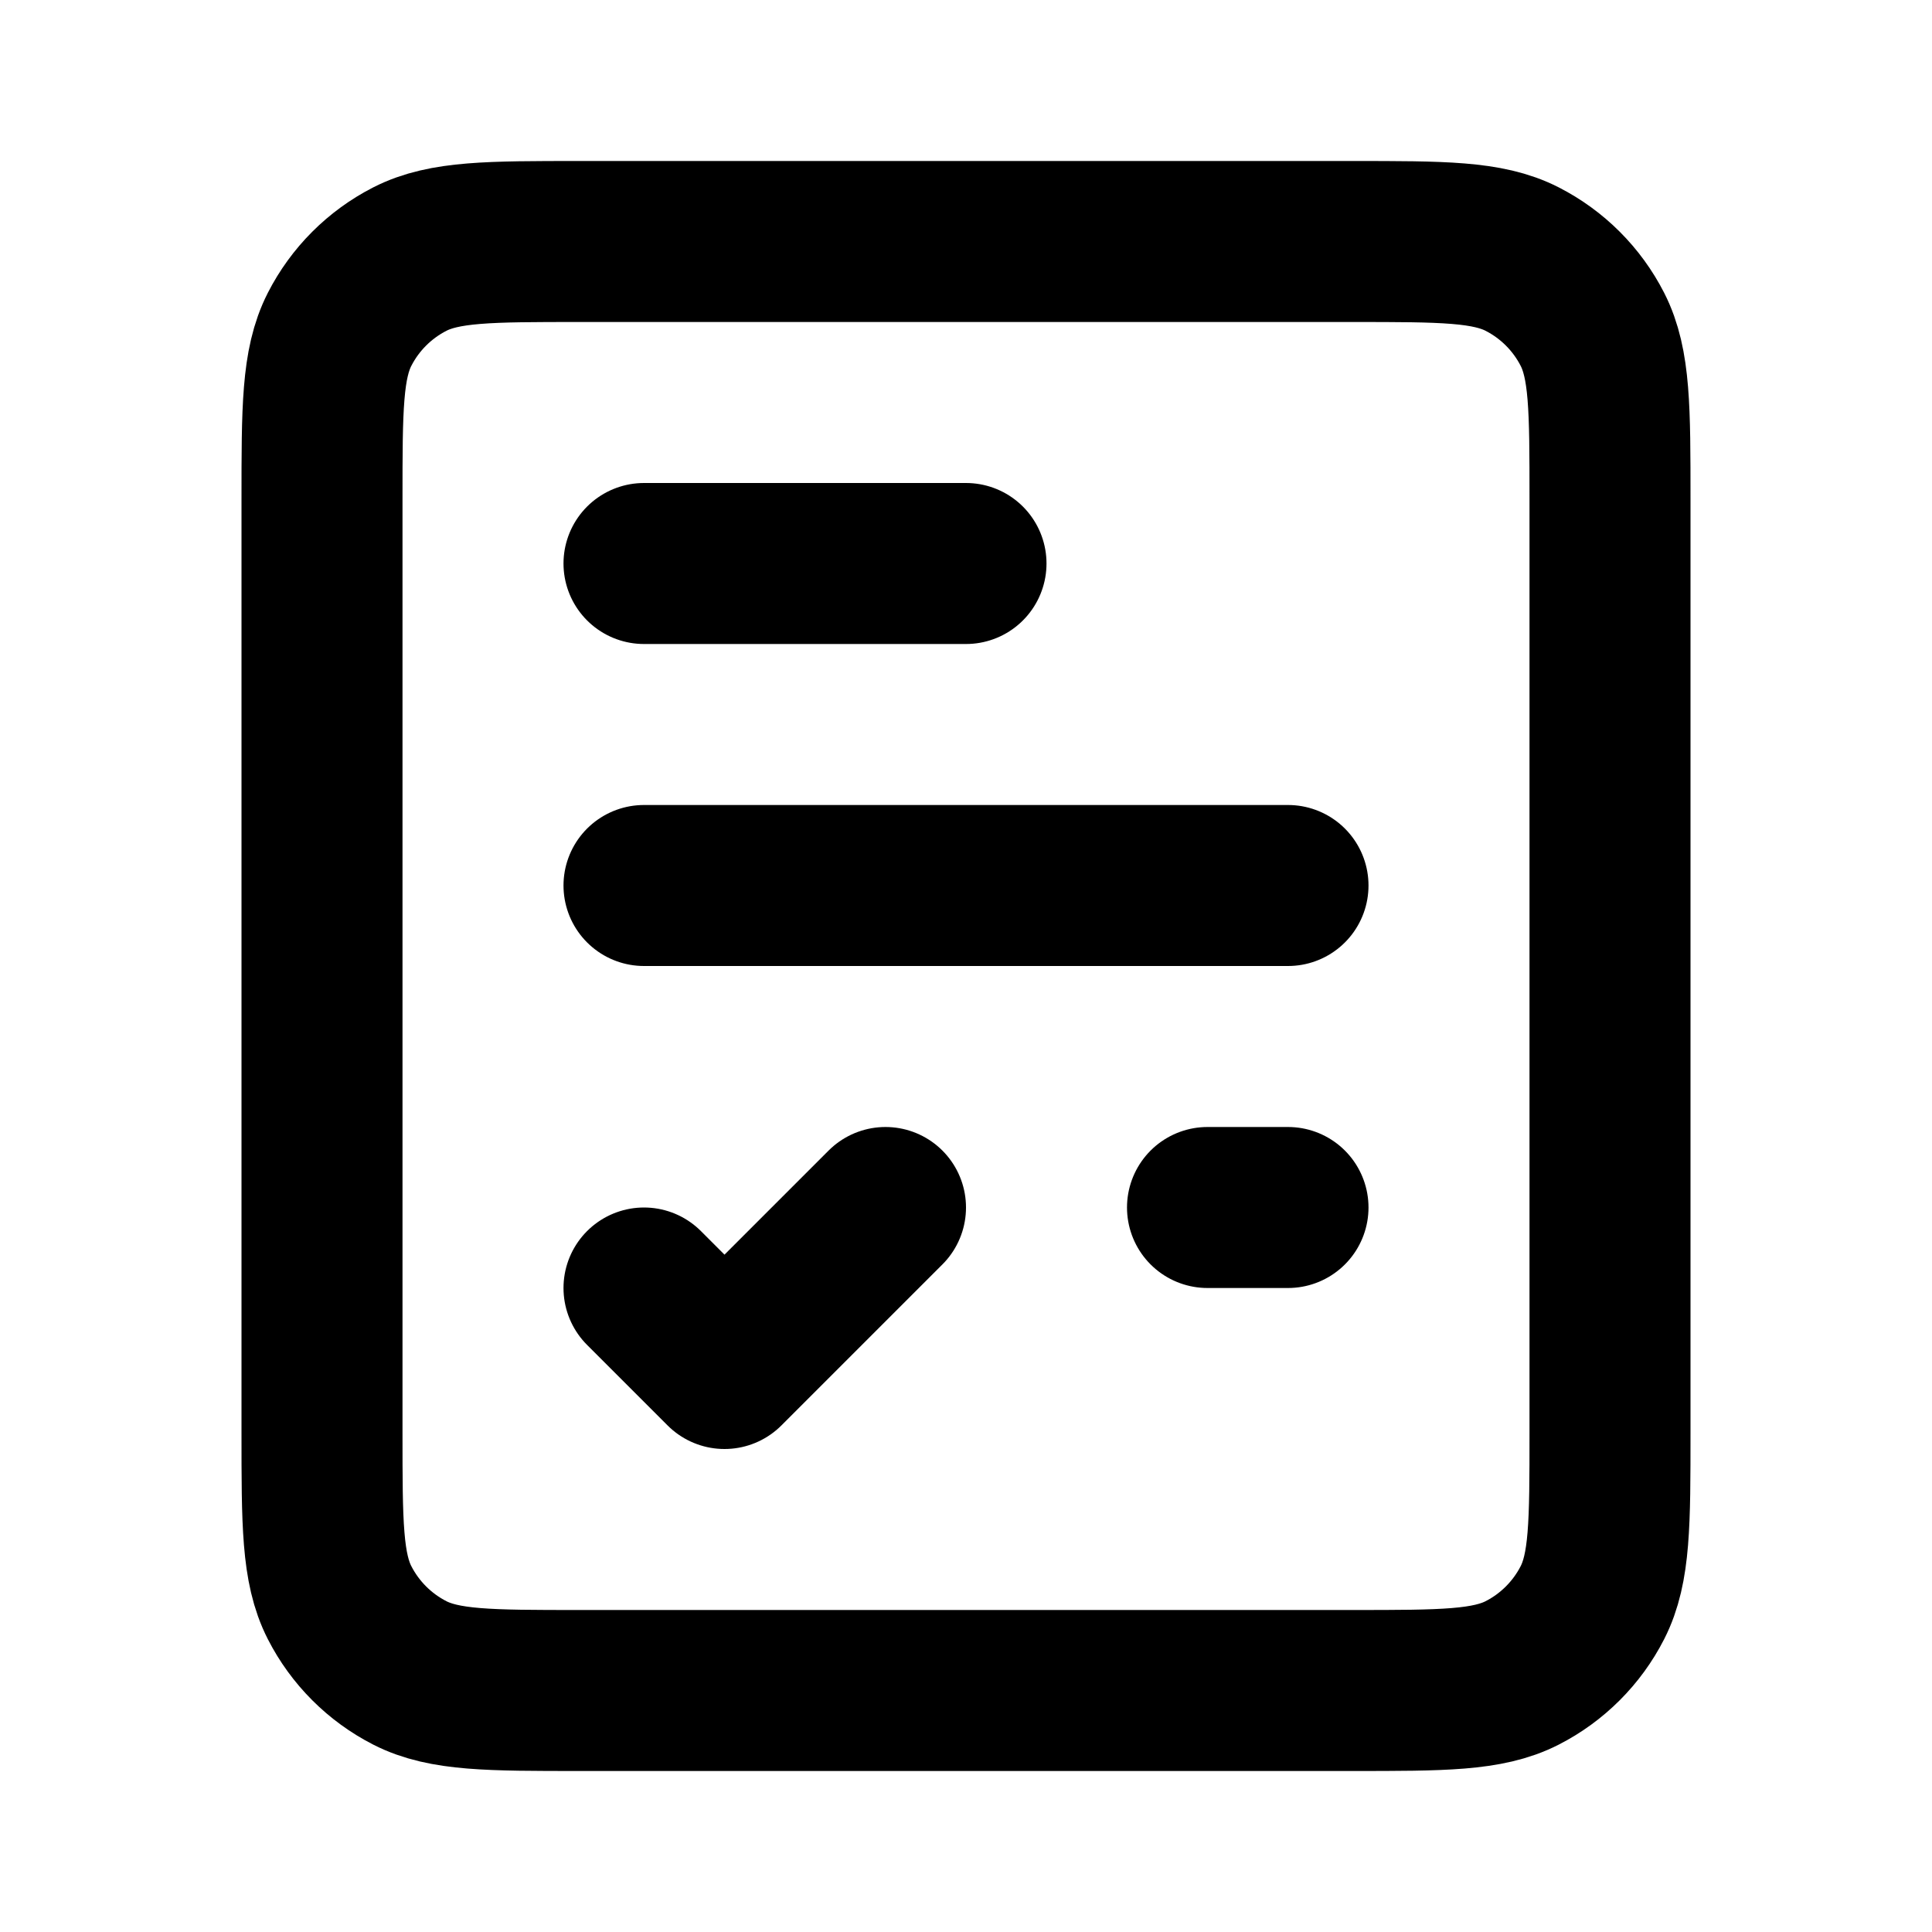 <?xml version="1.0" encoding="utf-8"?>
<svg width="800px" height="800px" viewBox="0 0 24 24" fill="none" xmlns="http://www.w3.org/2000/svg">
<path d="M8 7H12M15 15H16M8 11H16M8 16L9 17L11 15M7.2 21H16.8C17.92 21 18.48 21 18.908 20.782C19.284 20.59 19.59 20.284 19.782 19.908C20 19.48 20 18.92 20 17.8V6.2C20 5.08 20 4.52 19.782 4.092C19.59 3.716 19.284 3.41 18.908 3.218C18.48 3 17.92 3 16.8 3H7.2C6.08 3 5.52 3 5.092 3.218C4.716 3.41 4.41 3.716 4.218 4.092C4 4.52 4 5.08 4 6.2V17.8C4 18.92 4 19.48 4.218 19.908C4.41 20.284 4.716 20.59 5.092 20.782C5.52 21 6.08 21 7.2 21Z" stroke="#000000" stroke-width="2" stroke-linecap="round" stroke-linejoin="round"/>
</svg>